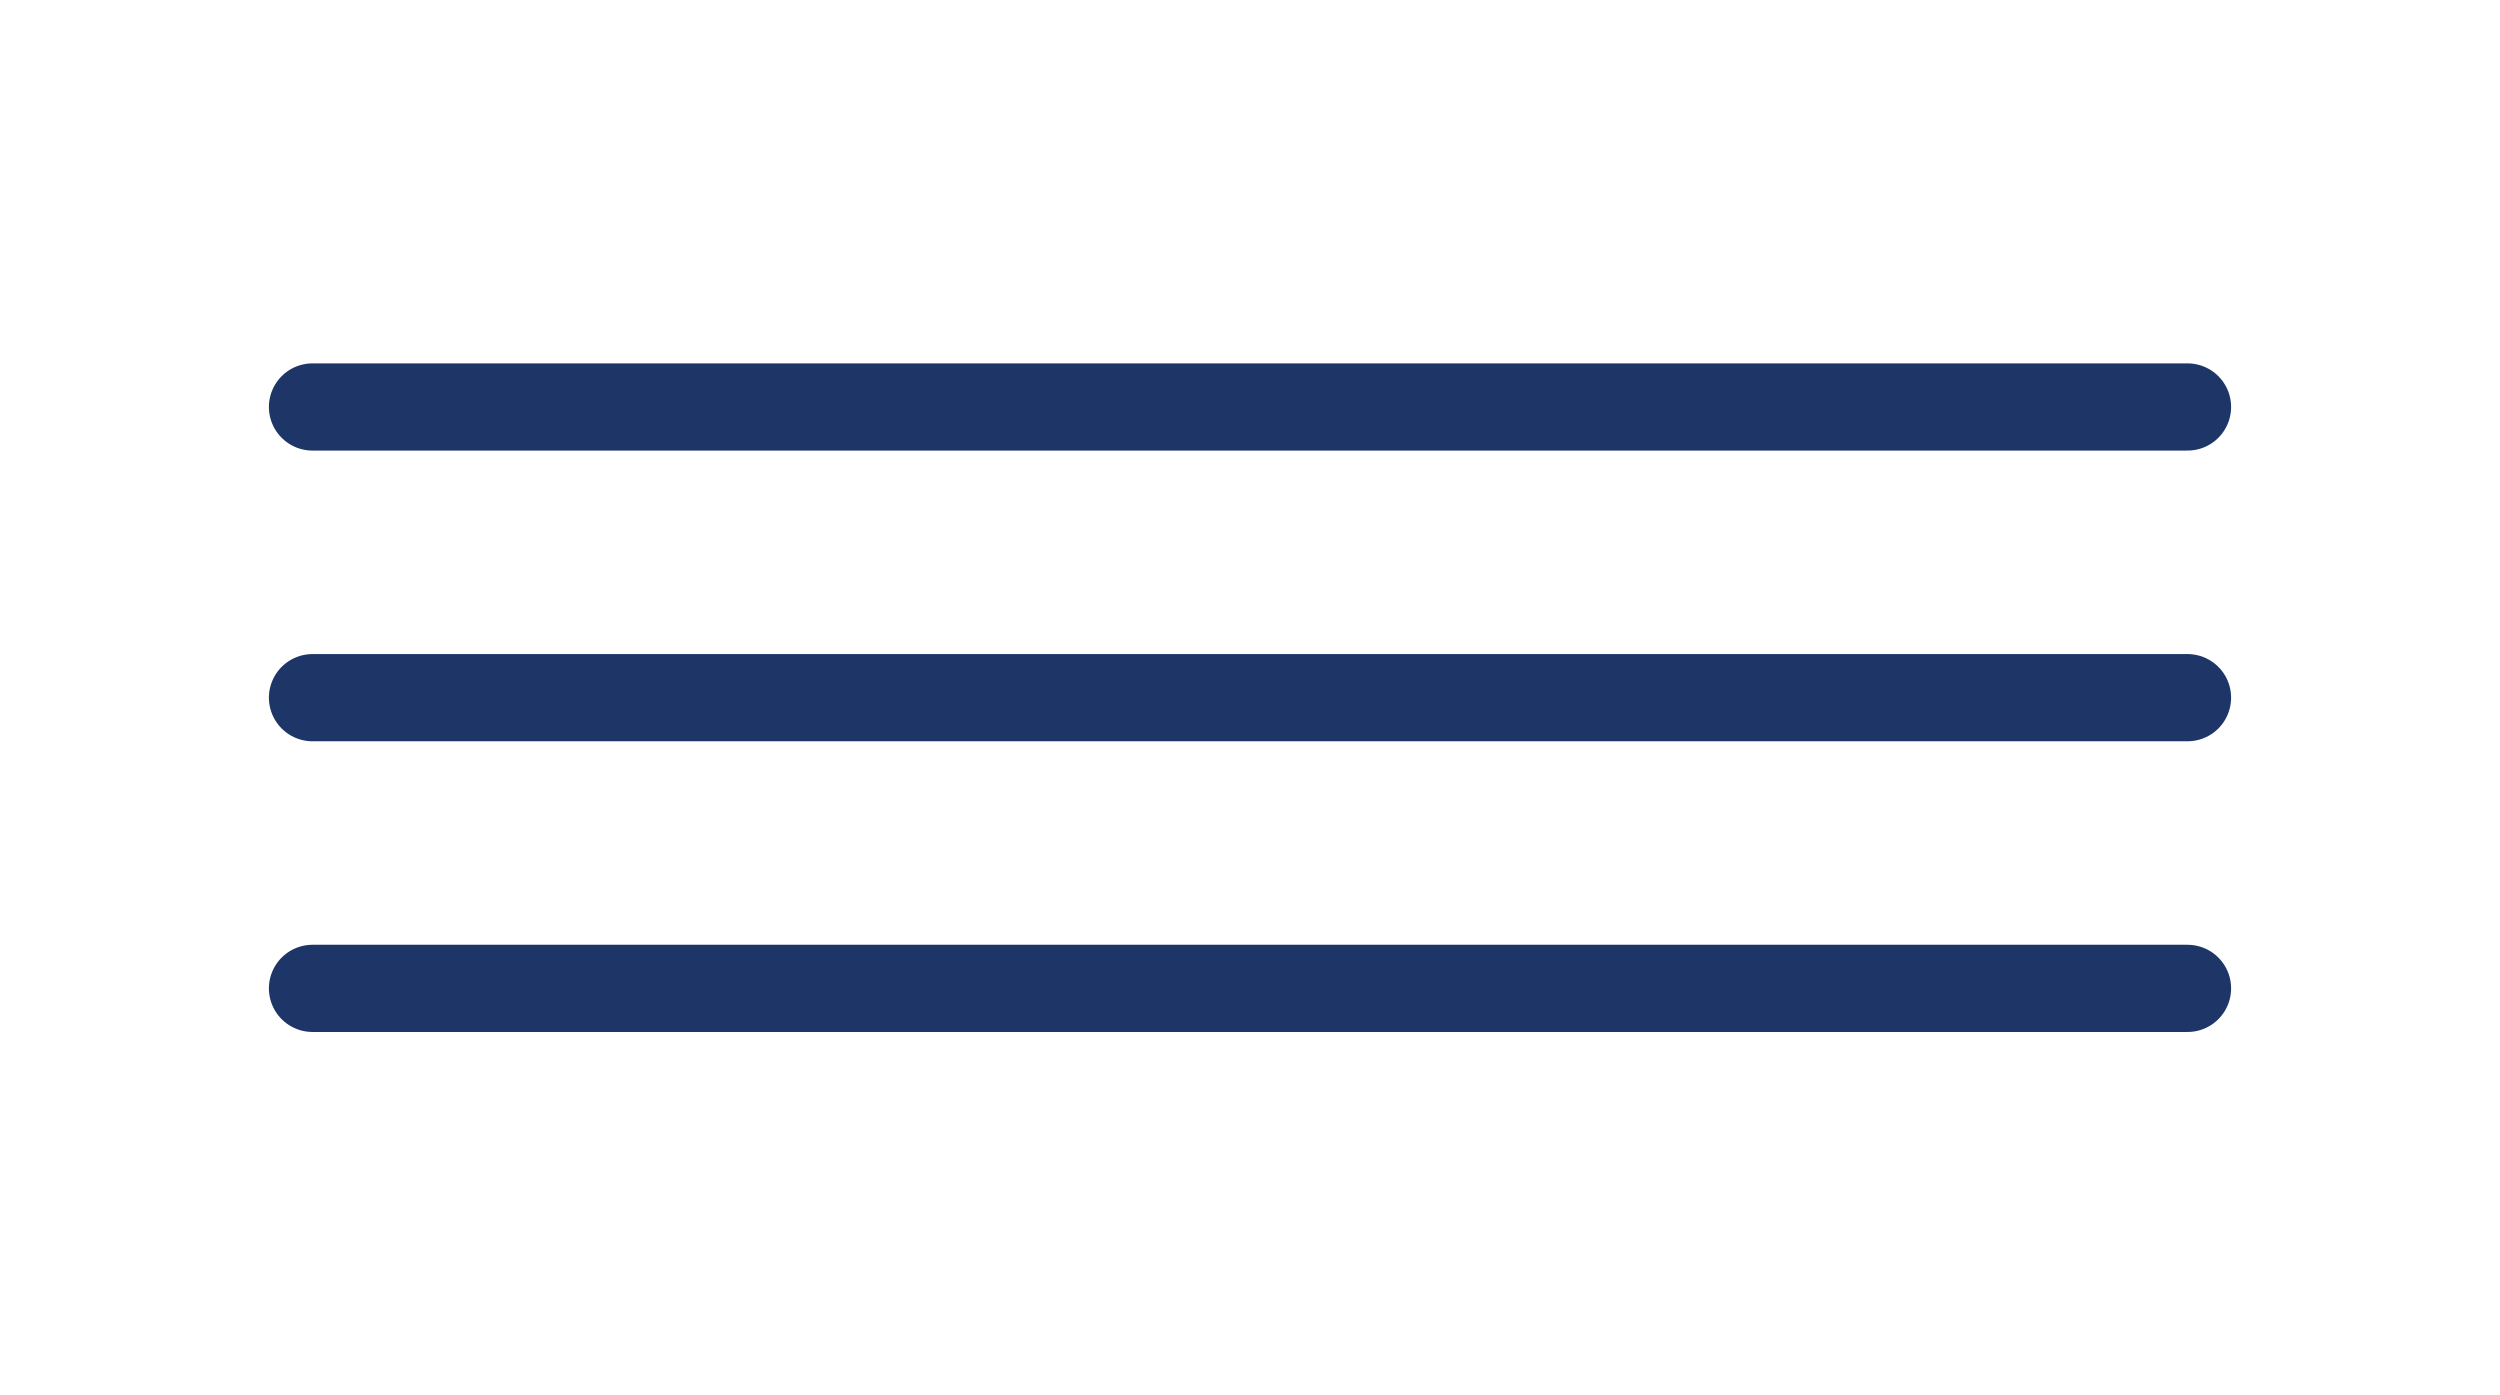<?xml version="1.0" encoding="UTF-8"?> <svg xmlns="http://www.w3.org/2000/svg" width="43" height="24" viewBox="0 0 43 24" fill="none"> <path d="M5.375 7H37.625" stroke="#1D3667" stroke-width="1.5" stroke-linecap="round"></path> <path d="M5.375 12H37.625" stroke="#1D3667" stroke-width="1.5" stroke-linecap="round"></path> <path d="M5.375 17H37.625" stroke="#1D3667" stroke-width="1.5" stroke-linecap="round"></path> </svg> 